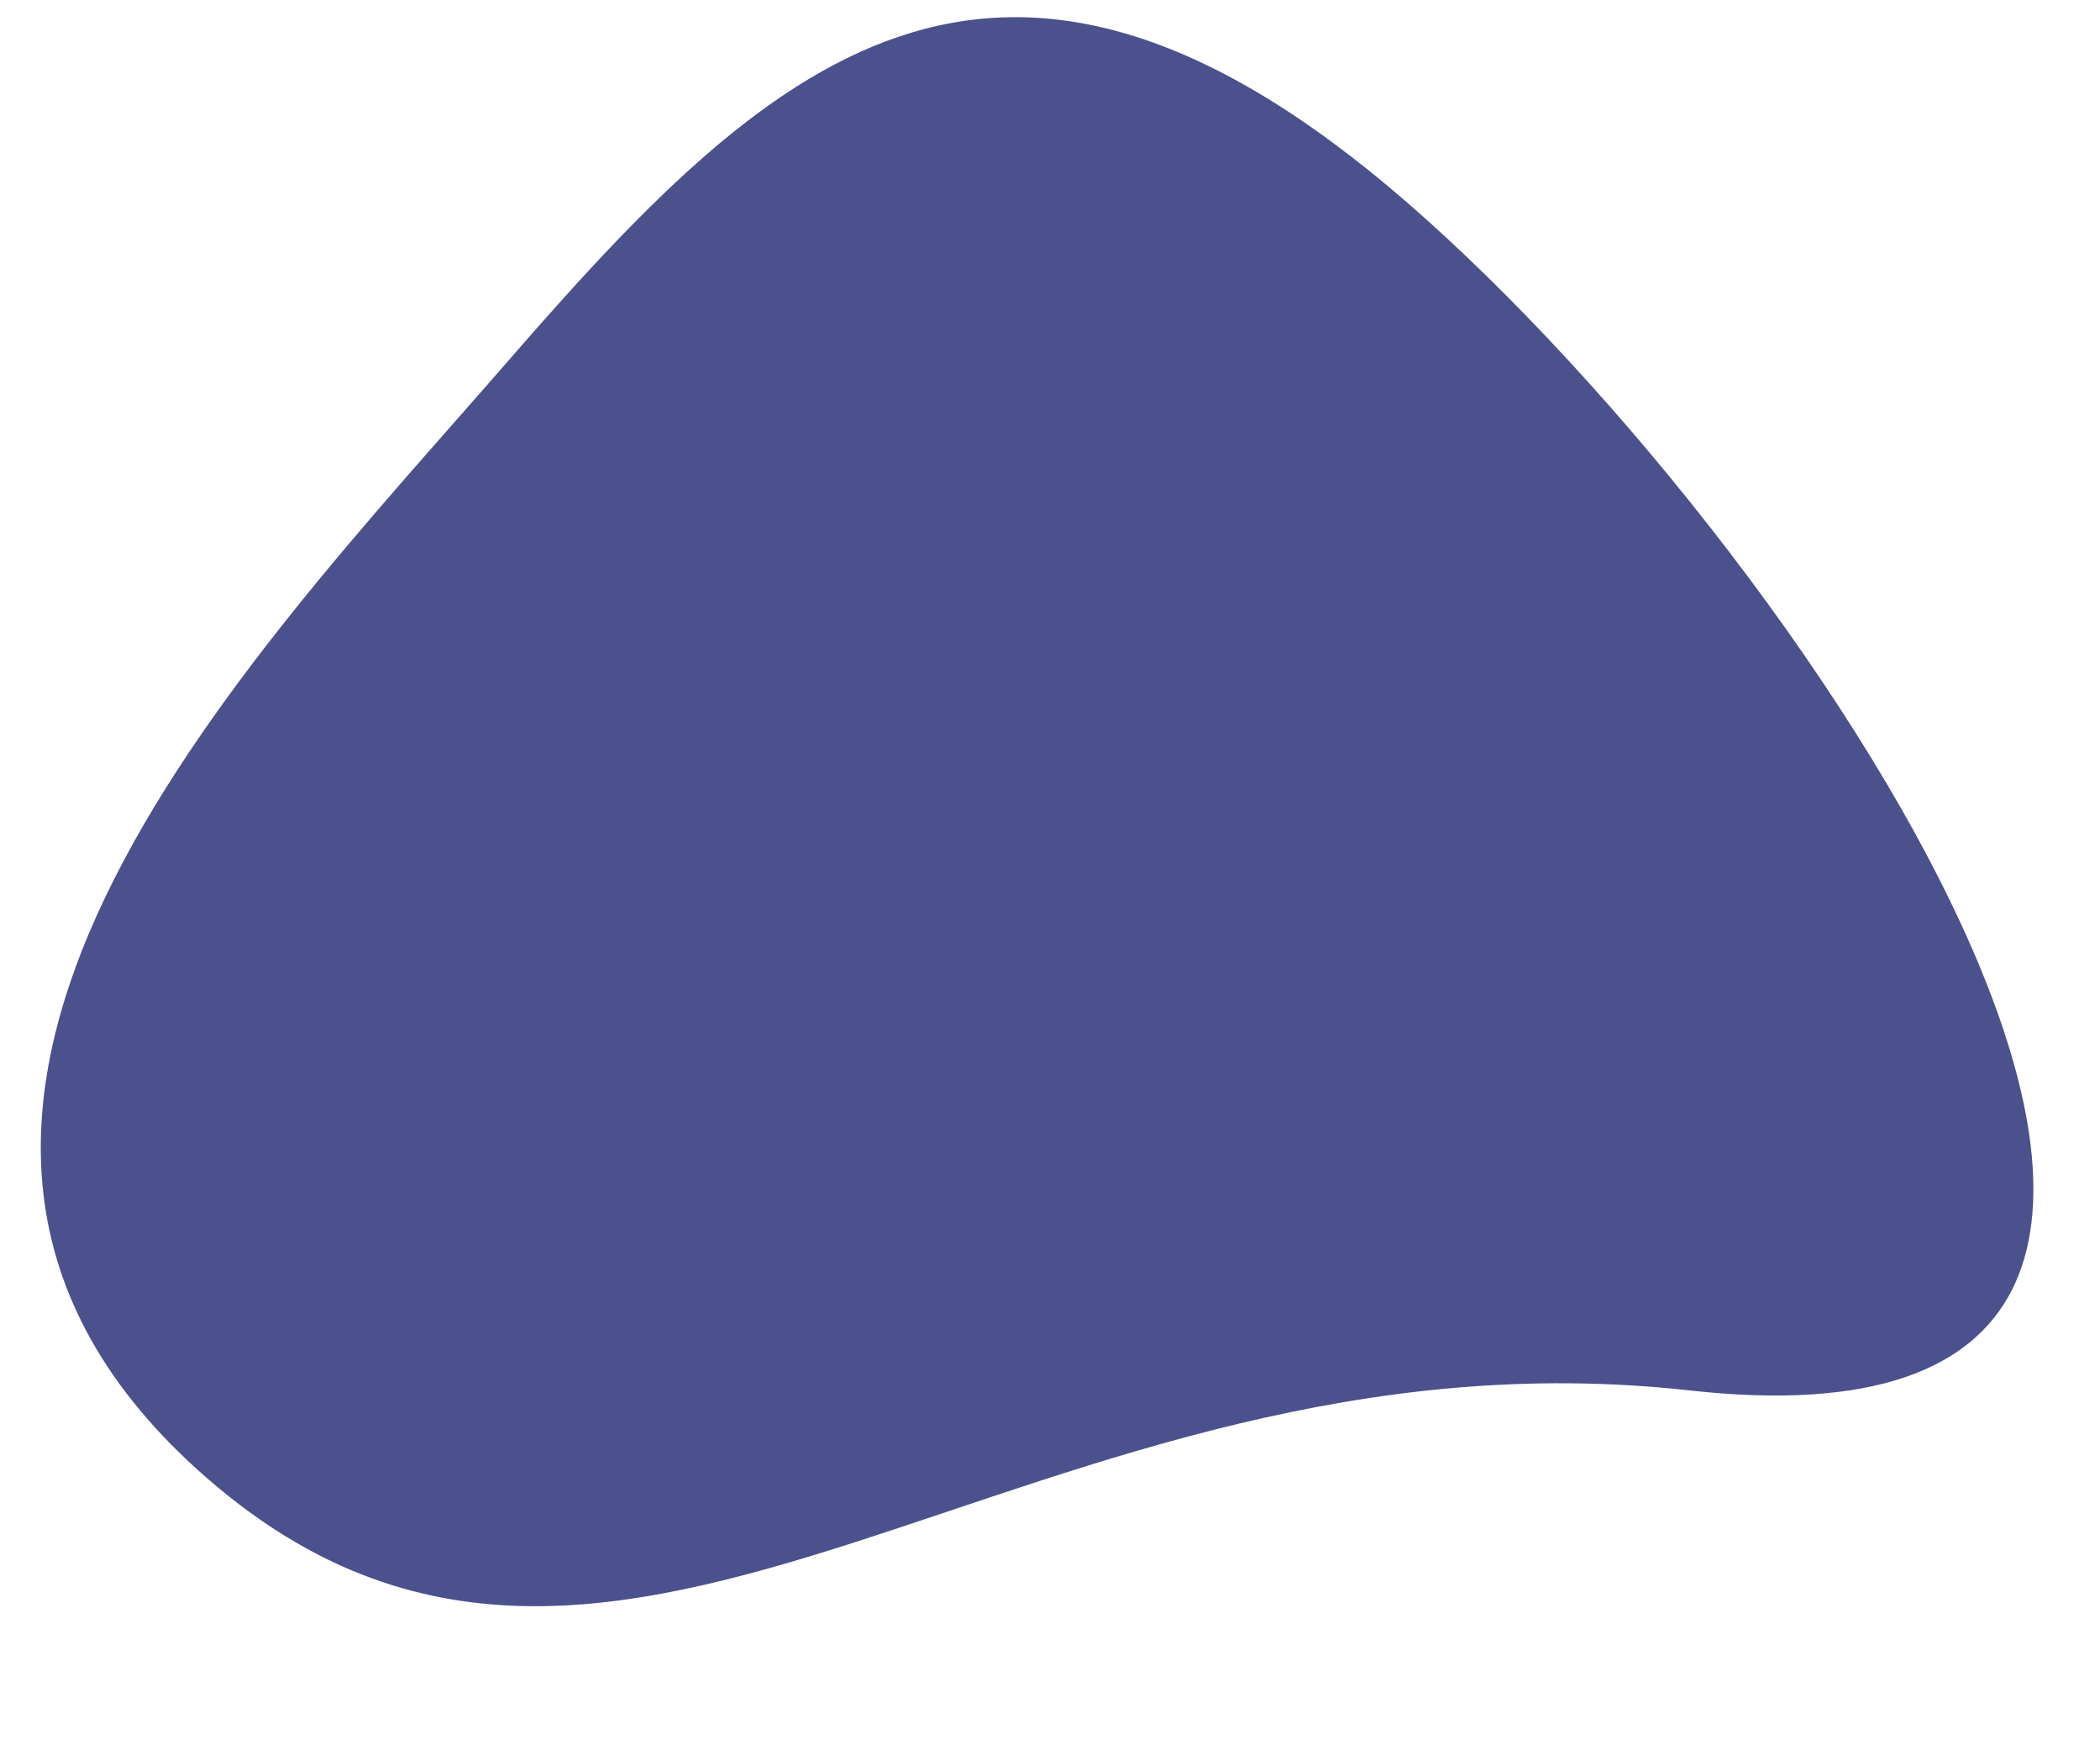 <?xml version="1.0" encoding="UTF-8"?> <svg xmlns="http://www.w3.org/2000/svg" width="12" height="10" viewBox="0 0 12 10" fill="none"> <path d="M1.185 8.447C-1.178 6.394 1.423 3.766 2.896 2.071C4.369 0.376 5.681 -0.894 8.043 1.159C10.406 3.212 13.832 8.408 9.655 7.944C5.889 7.526 3.547 10.5 1.185 8.447Z" fill="#4B518D"></path> </svg> 